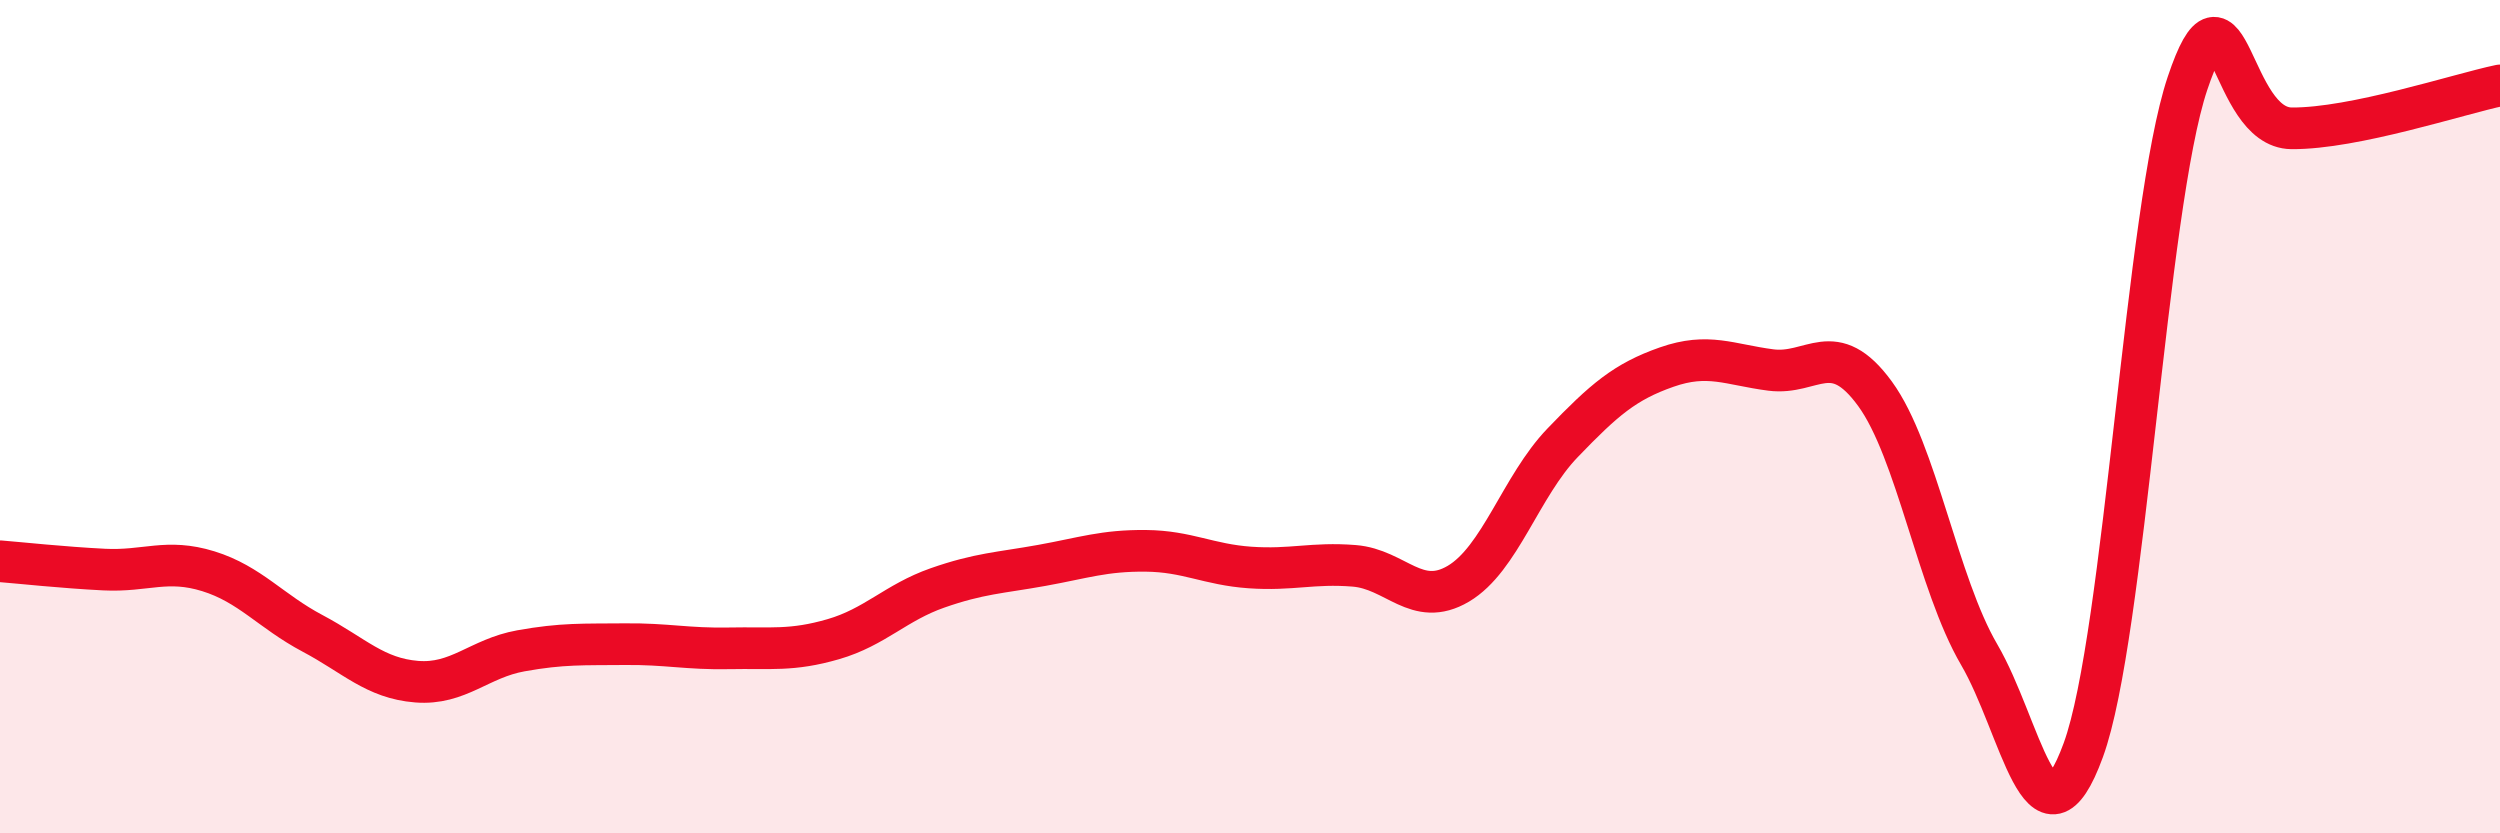
    <svg width="60" height="20" viewBox="0 0 60 20" xmlns="http://www.w3.org/2000/svg">
      <path
        d="M 0,13.47 C 0.5,13.51 1.5,13.62 2.5,13.67 C 3.5,13.72 4,13.4 5,13.71 C 6,14.02 6.5,14.67 7.5,15.2 C 8.5,15.73 9,16.28 10,16.36 C 11,16.44 11.5,15.8 12.5,15.62 C 13.5,15.44 14,15.47 15,15.46 C 16,15.45 16.5,15.58 17.5,15.56 C 18.5,15.54 19,15.63 20,15.34 C 21,15.05 21.5,14.46 22.5,14.11 C 23.5,13.76 24,13.75 25,13.57 C 26,13.39 26.5,13.21 27.5,13.22 C 28.5,13.23 29,13.55 30,13.62 C 31,13.69 31.5,13.5 32.5,13.58 C 33.5,13.66 34,14.6 35,14.01 C 36,13.42 36.5,11.67 37.5,10.63 C 38.5,9.59 39,9.16 40,8.81 C 41,8.46 41.5,8.75 42.5,8.88 C 43.5,9.01 44,8.08 45,9.45 C 46,10.82 46.5,14 47.5,15.71 C 48.5,17.42 49,20.74 50,18 C 51,15.26 51.5,4.98 52.5,2 C 53.5,-0.98 53.5,3.07 55,3.08 C 56.5,3.09 59,2.26 60,2.05L60 20L0 20Z"
        fill="#EB0A25"
        opacity="0.1"
        stroke-linecap="round"
        stroke-linejoin="round"
      />
      <path
        d="M 0,13.47 C 0.5,13.51 1.5,13.62 2.5,13.67 C 3.5,13.72 4,13.4 5,13.71 C 6,14.02 6.5,14.67 7.5,15.2 C 8.5,15.73 9,16.28 10,16.36 C 11,16.44 11.5,15.8 12.5,15.62 C 13.5,15.44 14,15.47 15,15.46 C 16,15.45 16.5,15.58 17.5,15.56 C 18.5,15.54 19,15.63 20,15.34 C 21,15.05 21.5,14.46 22.5,14.11 C 23.5,13.76 24,13.75 25,13.57 C 26,13.39 26.5,13.21 27.5,13.22 C 28.5,13.23 29,13.55 30,13.62 C 31,13.69 31.5,13.5 32.5,13.58 C 33.5,13.66 34,14.6 35,14.01 C 36,13.42 36.5,11.67 37.5,10.63 C 38.5,9.59 39,9.16 40,8.81 C 41,8.46 41.5,8.75 42.5,8.88 C 43.5,9.01 44,8.08 45,9.45 C 46,10.82 46.5,14 47.5,15.71 C 48.5,17.42 49,20.74 50,18 C 51,15.26 51.5,4.98 52.5,2 C 53.5,-0.98 53.5,3.07 55,3.08 C 56.5,3.09 59,2.26 60,2.05"
        stroke="#EB0A25"
        stroke-width="1"
        fill="none"
        stroke-linecap="round"
        stroke-linejoin="round"
      />
    </svg>
  